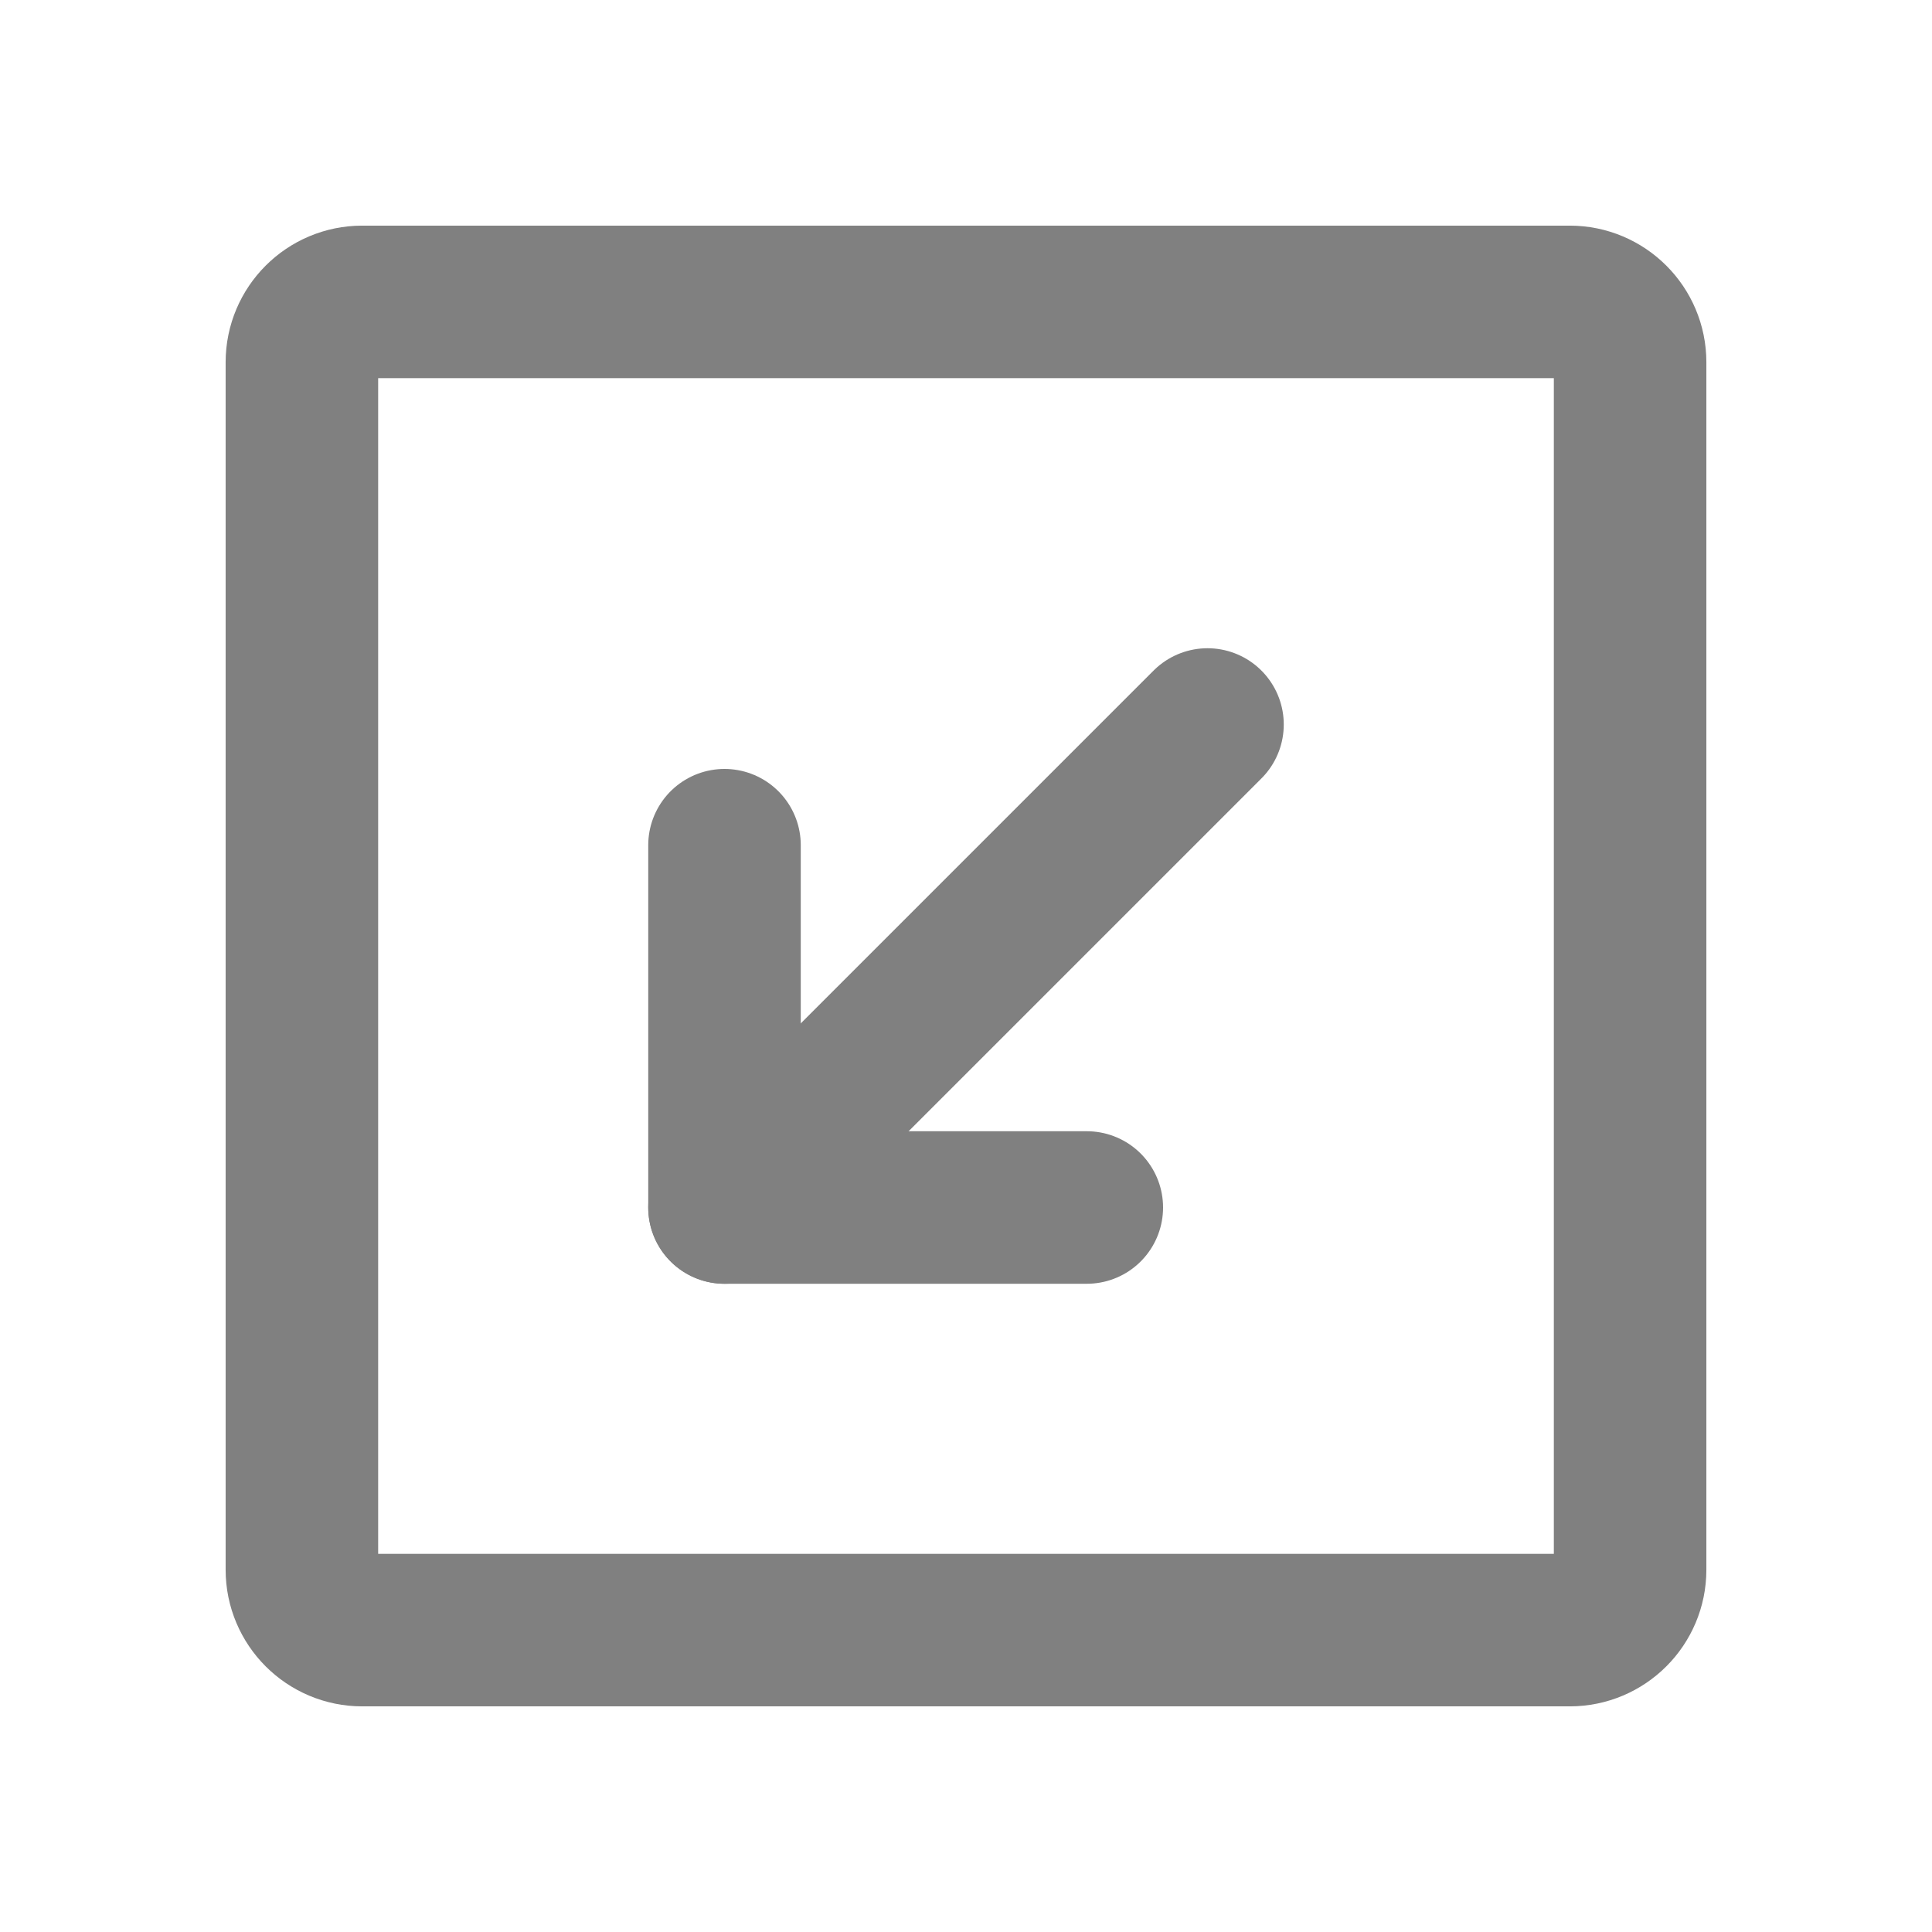 <svg width="19" height="19" viewBox="0 0 19 19" fill="none" xmlns="http://www.w3.org/2000/svg">
<g clip-path="url(#clip0_22202_1589)">
<path d="M2.969 3.562L2.969 15.438C2.969 15.765 3.235 16.031 3.562 16.031H15.438C15.765 16.031 16.031 15.765 16.031 15.438V3.562C16.031 3.235 15.765 2.969 15.438 2.969H3.562C3.235 2.969 2.969 3.235 2.969 3.562Z" stroke="#808080" stroke-width="1.5" stroke-linecap="round" stroke-linejoin="round"/>
<path d="M7.125 8.312V11.875H10.688" stroke="#808080" stroke-width="1.5" stroke-linecap="round" stroke-linejoin="round"/>
<path d="M11.875 7.125L7.125 11.875" stroke="#808080" stroke-width="1.5" stroke-linecap="round" stroke-linejoin="round"/>
</g>
<defs>
<clipPath id="clip0_22202_1589">
<rect width="19" height="19" fill="white"/>
</clipPath>
</defs>
</svg>
